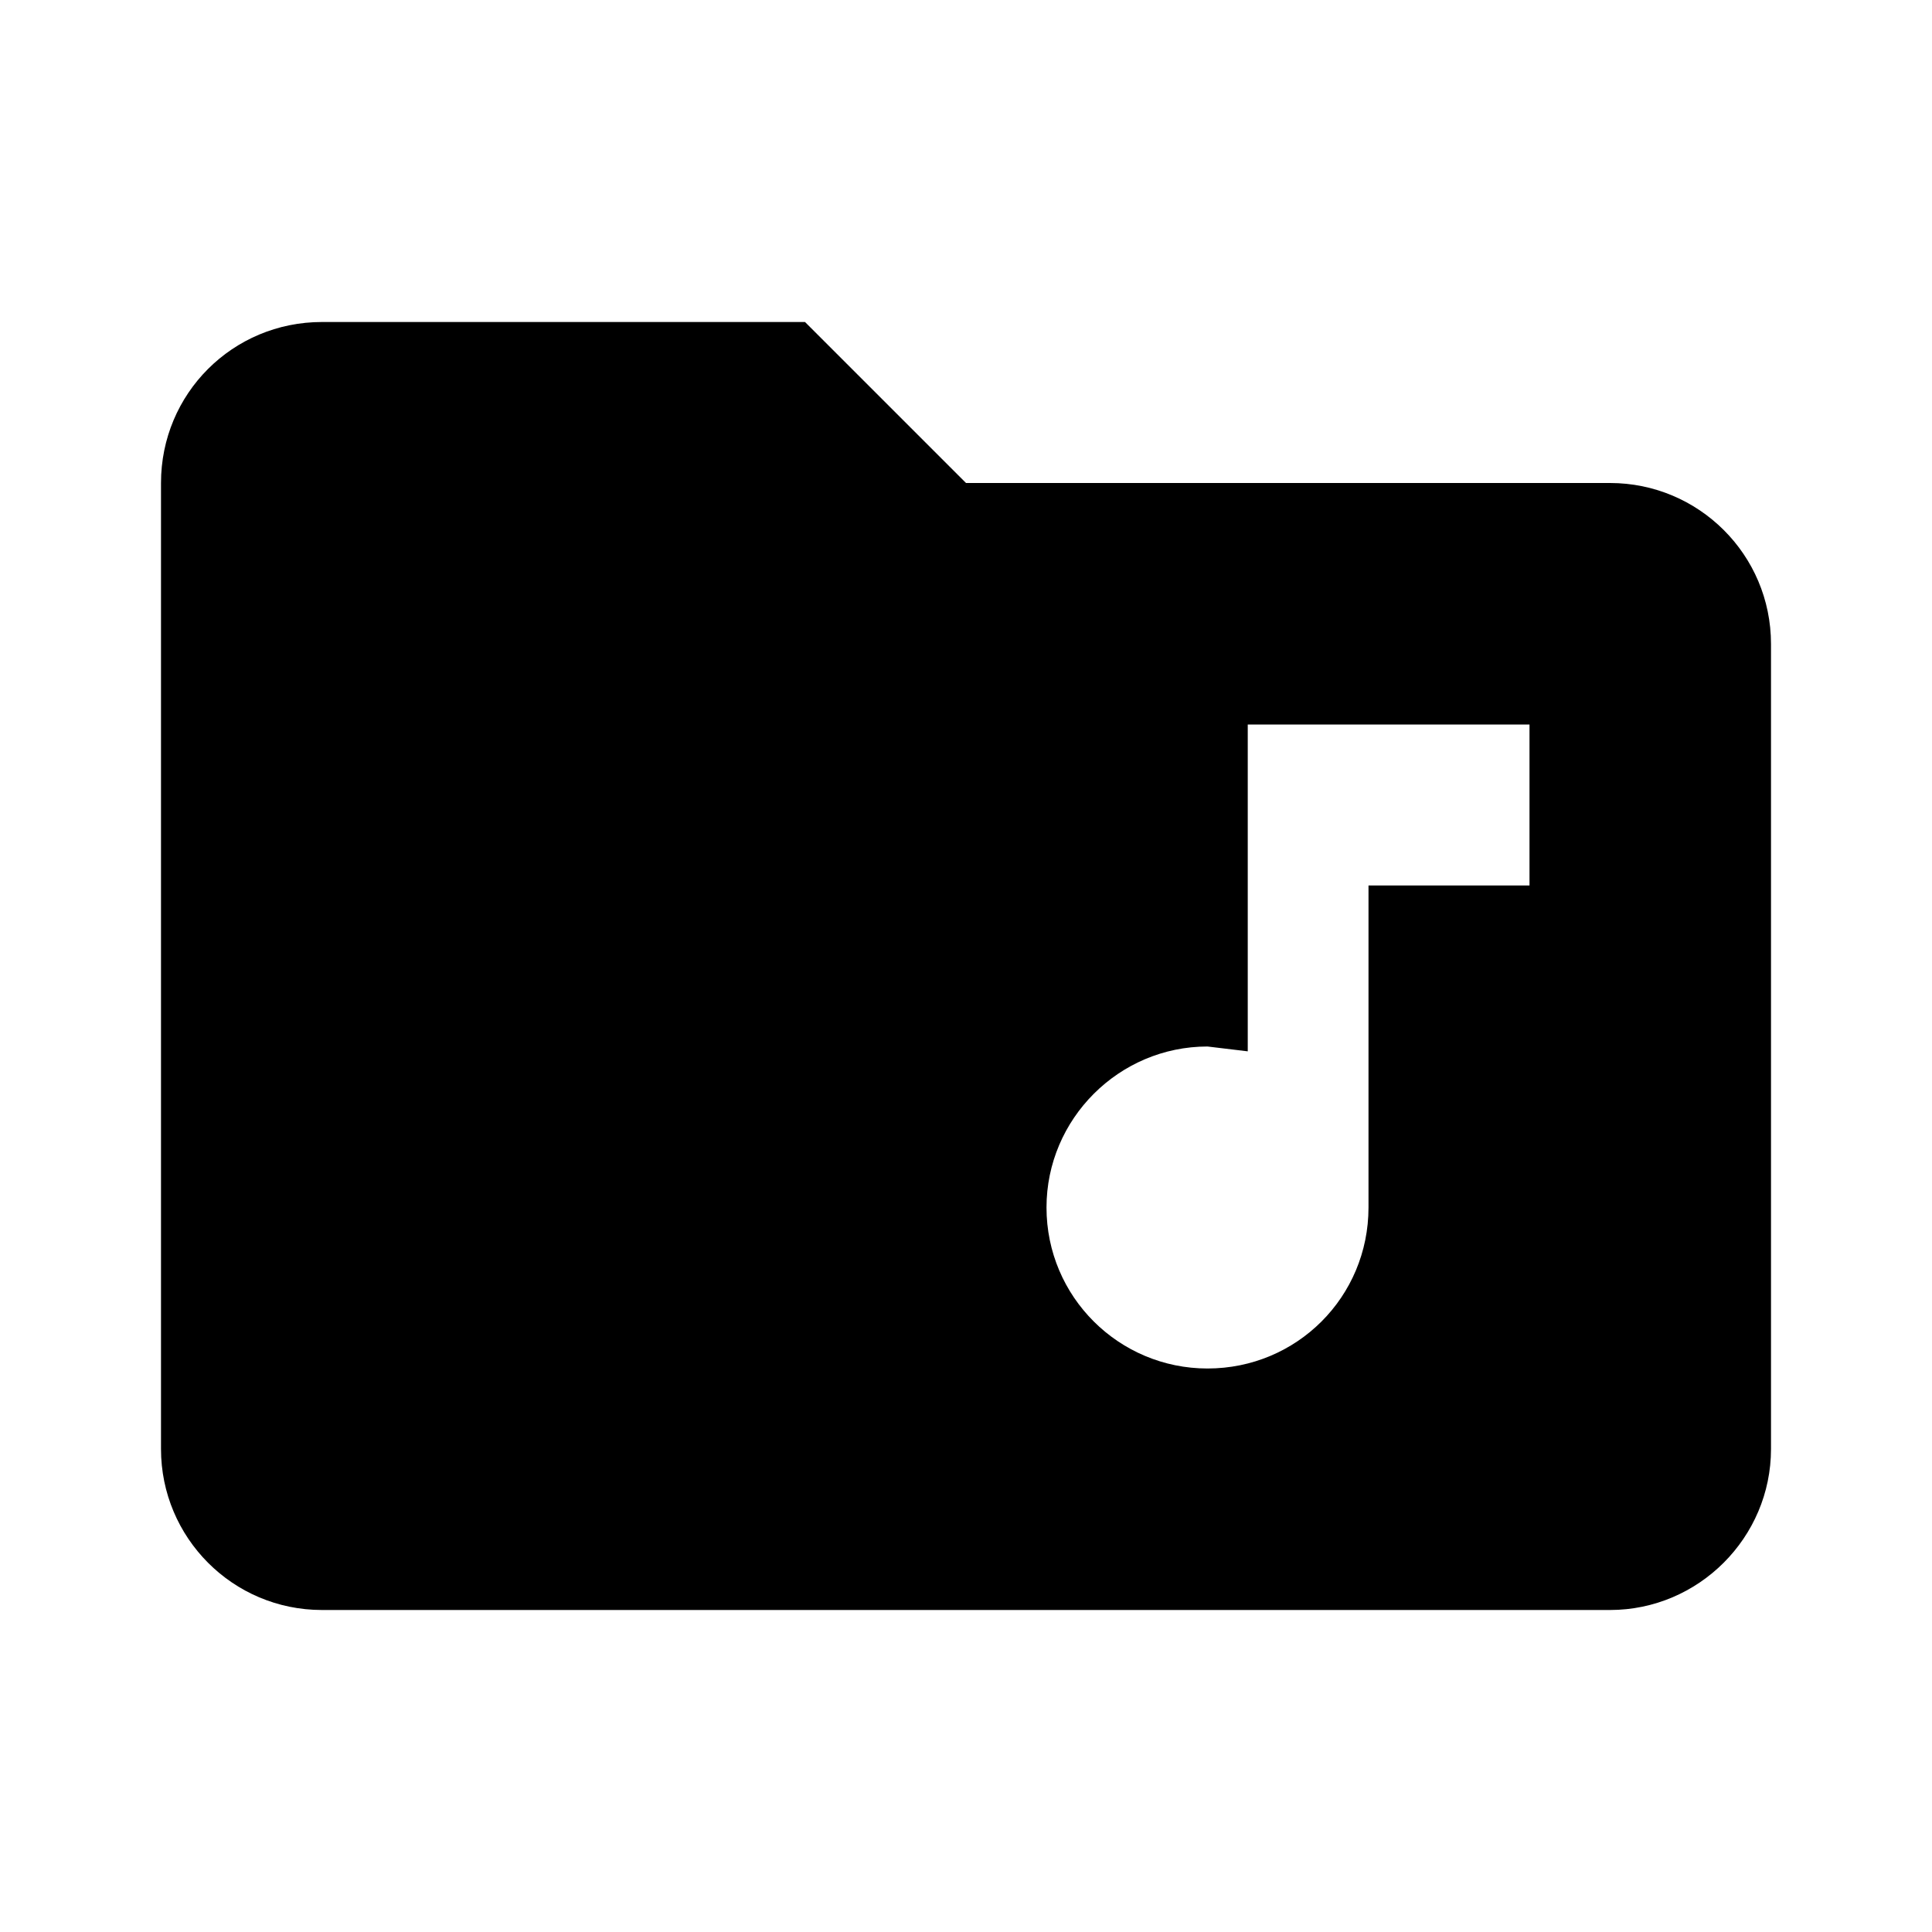 <?xml version="1.0" encoding="UTF-8"?><!DOCTYPE svg PUBLIC "-//W3C//DTD SVG 1.1//EN" "http://www.w3.org/Graphics/SVG/1.1/DTD/svg11.dtd"><svg xmlns="http://www.w3.org/2000/svg" xmlns:xlink="http://www.w3.org/1999/xlink" version="1.1" id="mdi-folder-music" width="24" height="24" viewBox="0 0 24 24"><path d="M10 4L12 6H20C21.1 6 22 6.89 22 8V18C22 19.1 21.1 20 20 20H4C2.89 20 2 19.1 2 18L2 6C2 4.89 2.89 4 4 4H10M19 9H15.5V13.06L15 13C13.9 13 13 13.9 13 15C13 16.11 13.9 17 15 17C16.11 17 17 16.11 17 15V11H19V9Z" /></svg>